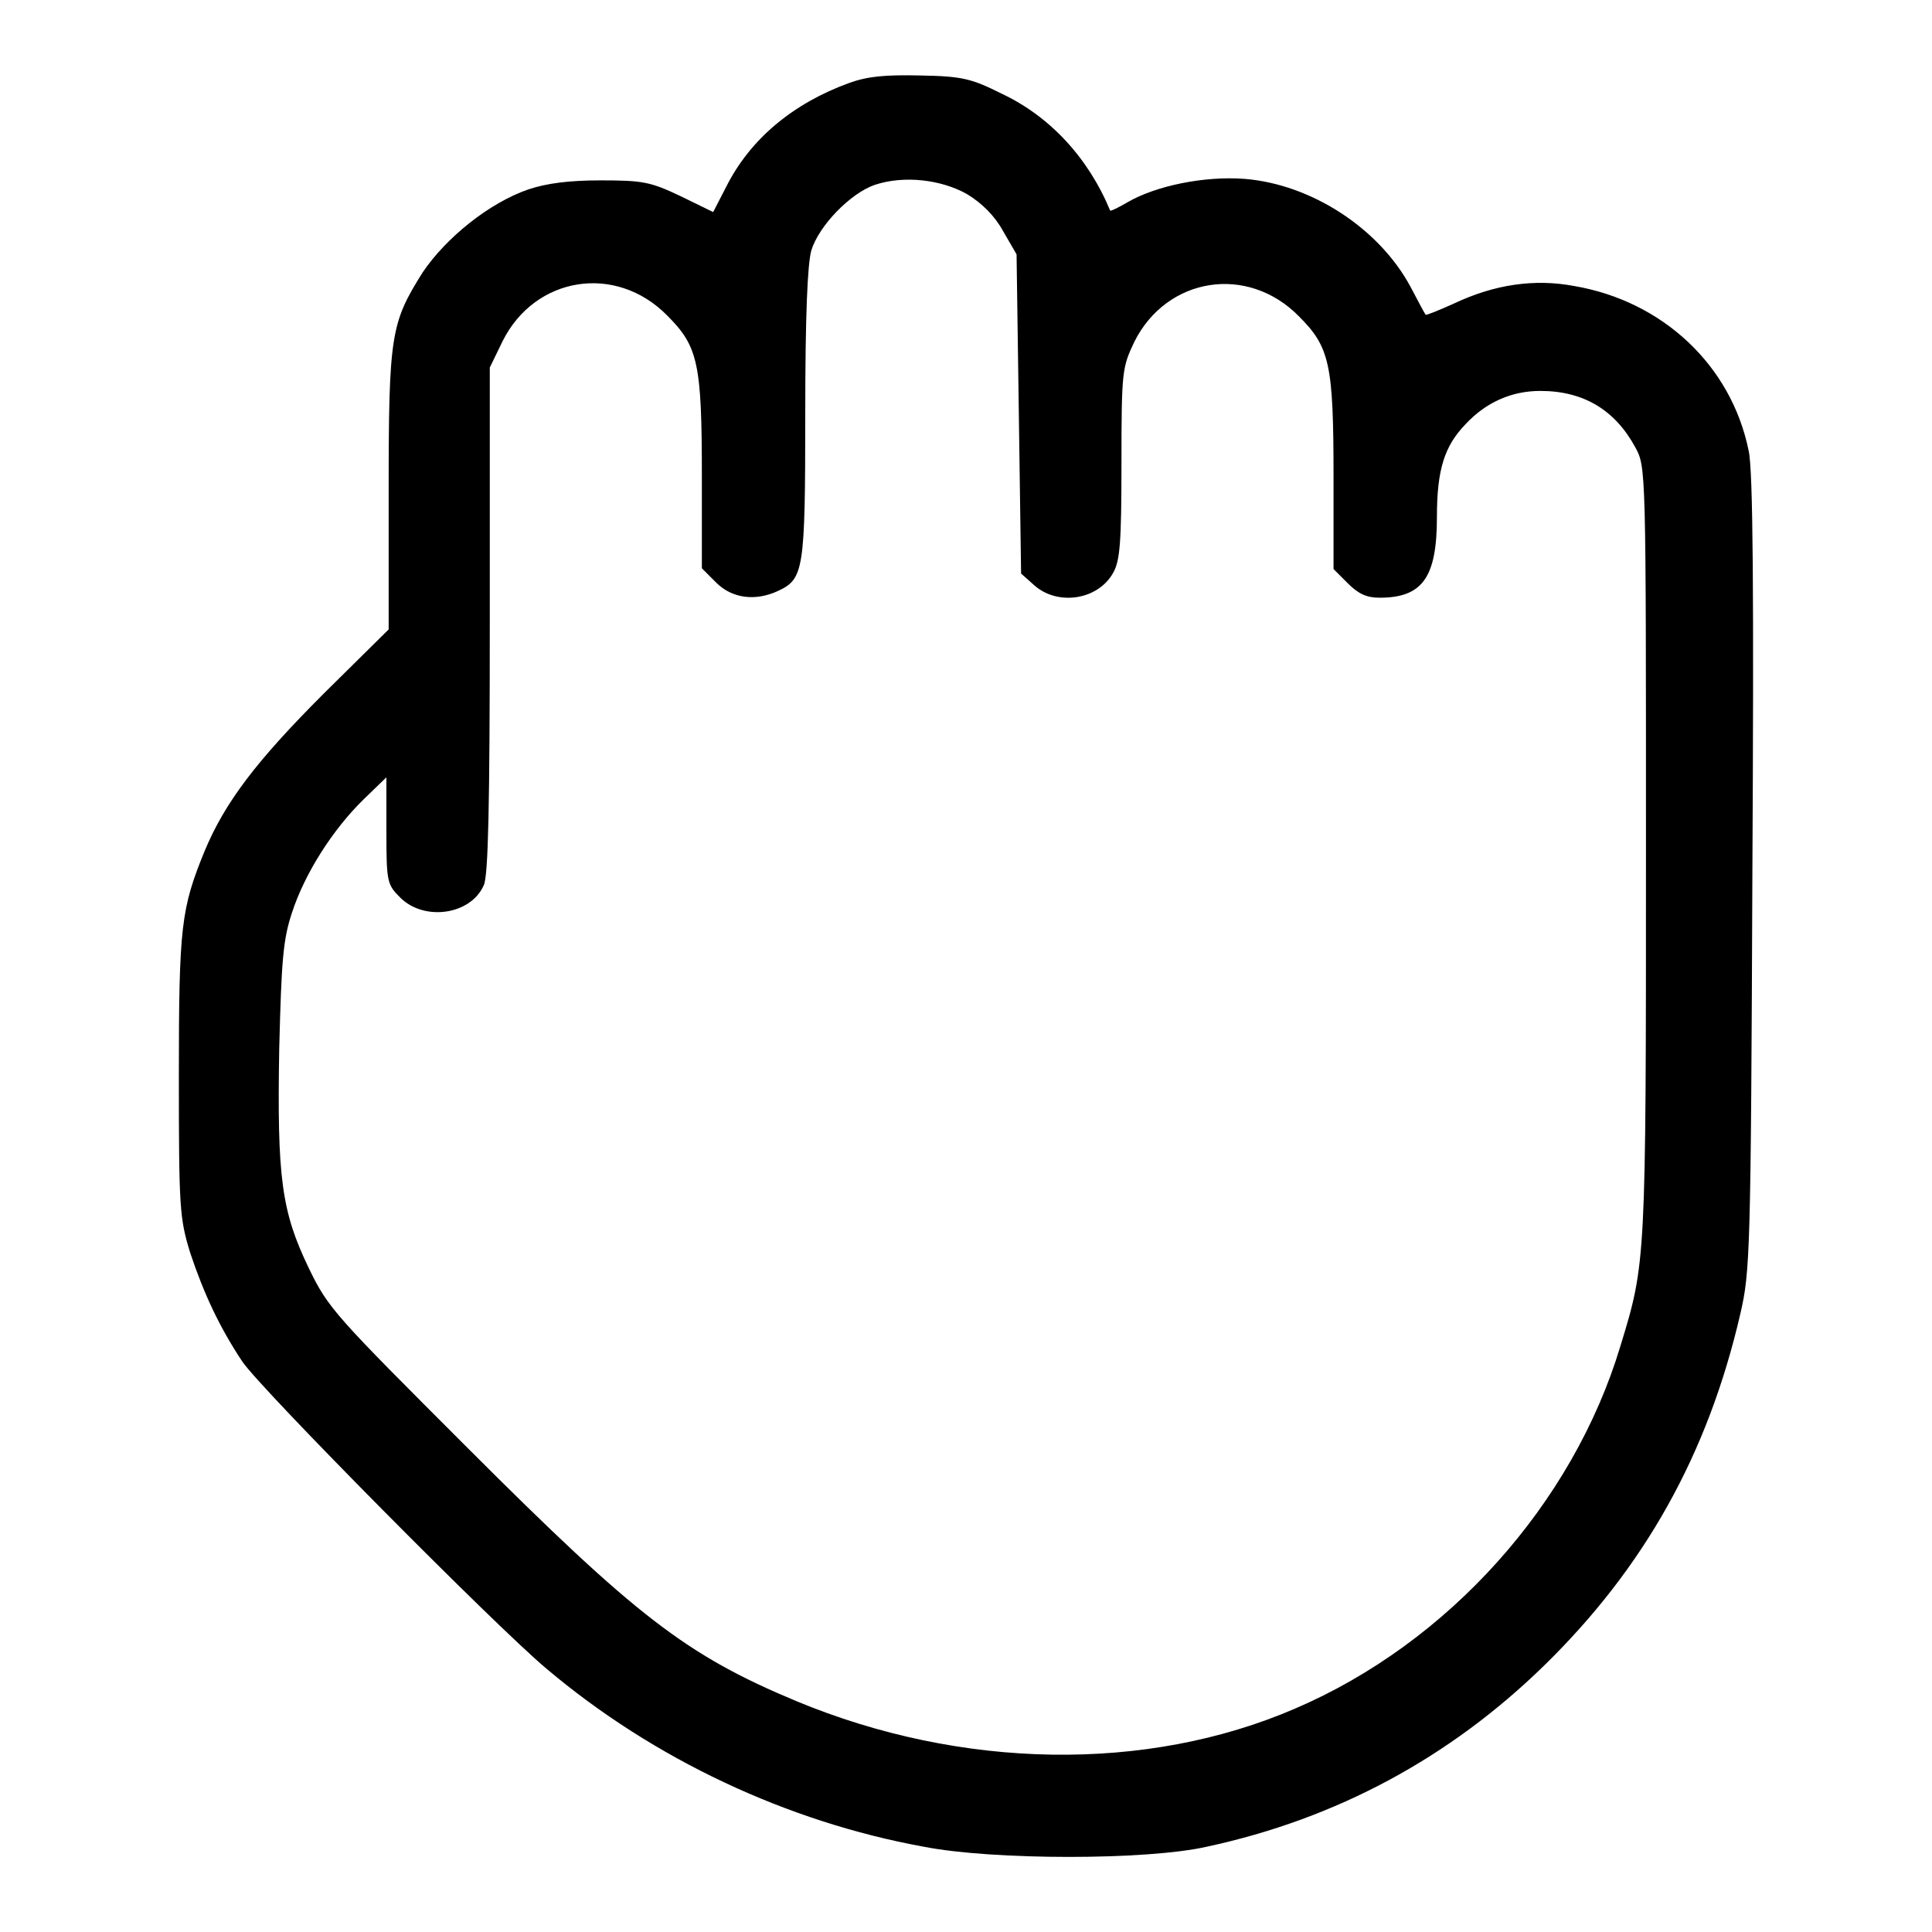 <?xml version="1.0" encoding="utf-8"?>
<!-- Svg Vector Icons : http://www.onlinewebfonts.com/icon -->
<!DOCTYPE svg PUBLIC "-//W3C//DTD SVG 1.1//EN" "http://www.w3.org/Graphics/SVG/1.1/DTD/svg11.dtd">
<svg version="1.1" xmlns="http://www.w3.org/2000/svg" xmlns:xlink="http://www.w3.org/1999/xlink" x="0px" y="0px" viewBox="0 0 256 256" enable-background="new 0 0 256 256" xml:space="preserve">
<g><g><g><path fill="#000000" d="M112.5,11c-7.4,2.7-13.1,7.4-16.3,13.8l-1.7,3.3L90.2,26c-4-1.9-5-2.1-10.6-2.1c-4.3,0-7.2,0.4-9.6,1.2c-5.2,1.8-10.9,6.4-14,11c-4.2,6.7-4.5,8.2-4.5,28.9v18.4l-8.6,8.5c-8.9,8.9-13.1,14.4-15.8,20.9c-3.1,7.6-3.4,9.9-3.4,29.7c0,17.7,0.1,18.9,1.5,23.5c1.8,5.4,3.9,9.9,6.9,14.4c2.4,3.6,33.6,35.1,40.3,40.7c14.2,12,31.9,20.3,50,23.6c9.2,1.8,29.6,1.8,37.5,0c17.2-3.7,32.2-11.8,44.7-24c13.3-13,21.7-28,26-46.6c1.3-5.6,1.4-8.1,1.6-58.4c0.2-36.8,0.1-53.5-0.5-56c-2.3-11.3-11.4-19.8-23.1-21.8c-5.3-1-10.6-0.2-15.9,2.3c-2,0.9-3.7,1.6-3.8,1.5c-0.1-0.1-1-1.8-2-3.7c-4.2-7.8-13.2-13.6-22-14.3c-5.3-0.4-11.7,0.9-15.5,3.1c-1.2,0.7-2.2,1.2-2.3,1.1c-2.9-7-8-12.5-14.4-15.5c-4-2-5.2-2.3-10.8-2.4C117.3,9.9,115,10.1,112.5,11z M128.1,25.7c2,1.2,3.7,2.9,4.8,4.9l1.8,3.1l0.3,21.1l0.3,21.2l1.8,1.6c3.1,2.7,8.4,1.9,10.4-1.7c0.9-1.6,1.1-3.9,1.1-14.5c0-12.3,0.1-12.7,1.7-16.1c4.3-8.6,15-10.3,21.8-3.4c4.1,4.1,4.6,6.3,4.6,21.3v12.2l1.9,1.9c1.4,1.4,2.5,1.9,4.2,1.9c5.7,0,7.6-2.7,7.6-10.7c0-6.3,1-9.4,3.8-12.3c2.7-2.9,6.1-4.4,9.9-4.4c5.7,0,9.9,2.5,12.6,7.5c1.4,2.6,1.4,2.7,1.4,53.5c0,54.5,0,54.5-3.4,65.6c-6.3,20.9-22.8,39.3-43.1,48c-19.7,8.5-44.2,8.1-66.1-1c-14.6-6.1-21.2-11.2-43.5-33.5c-17.6-17.6-18.5-18.5-21.1-23.9c-3.6-7.5-4.2-11.9-3.9-29.1c0.3-11.7,0.5-14.4,1.7-18c1.7-5.2,5.4-11,9.5-15l3-2.9v7.1c0,6.9,0.1,7.1,1.9,8.9c3.2,3.1,9.3,2.2,11-1.7c0.6-1.2,0.8-10.6,0.8-35.2V48.7l1.7-3.5c4.3-8.6,15-10.3,21.8-3.4c4.1,4.1,4.6,6.3,4.6,21.3v12.2l1.9,1.9c2.1,2.1,5.2,2.5,8.2,1.1c3.4-1.6,3.6-2.7,3.6-23.4c0-13.2,0.3-19.9,0.8-21.7c1-3.3,5.2-7.6,8.4-8.7C119.8,23.2,124.7,23.8,128.1,25.7z"/></g></g></g>
</svg>